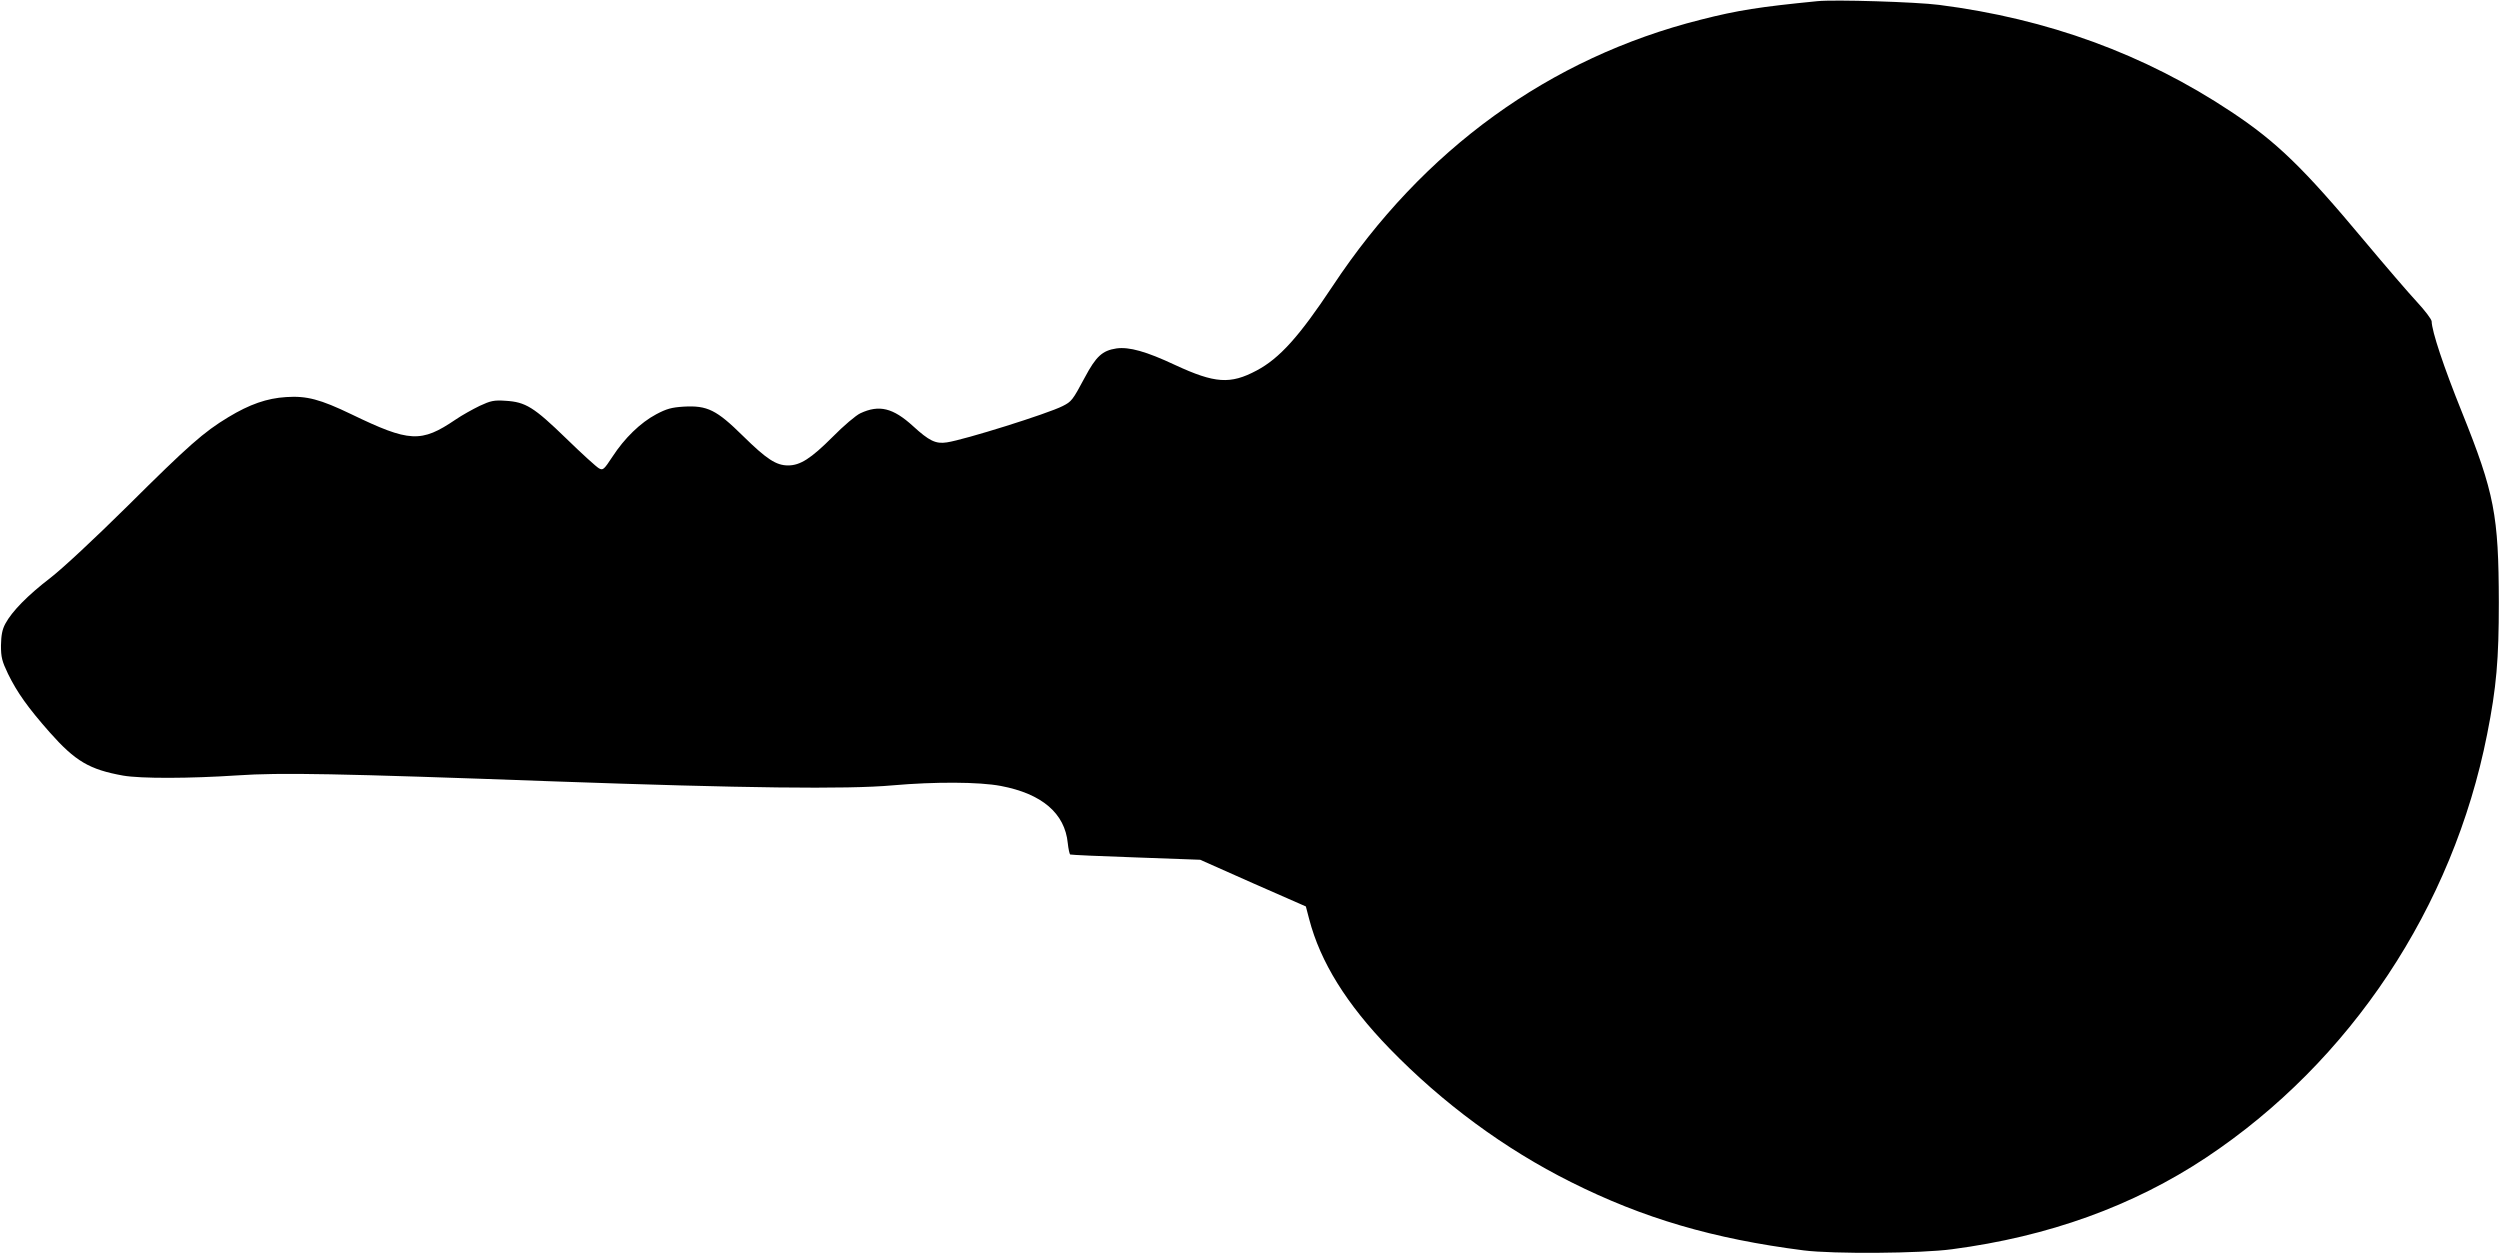 <?xml version="1.0" standalone="no"?>
<!DOCTYPE svg PUBLIC "-//W3C//DTD SVG 20010904//EN"
 "http://www.w3.org/TR/2001/REC-SVG-20010904/DTD/svg10.dtd">
<svg version="1.0" xmlns="http://www.w3.org/2000/svg"
 width="1280pt" height="642pt" viewBox="0 0 1280 642"
 preserveAspectRatio="xMidYMid meet">
<g transform="translate(0,642) scale(0.1,-0.1)"
fill="#000000" stroke="none">
<path d="M9305 6414 c-294 -29 -406 -46 -598 -95 -773 -195 -1421 -664 -1884
-1364 -171 -258 -272 -370 -389 -432 -135 -72 -214 -66 -417 28 -149 70 -236
94 -301 85 -72 -11 -104 -40 -162 -149 -63 -118 -68 -123 -113 -146 -76 -39
-504 -173 -593 -186 -57 -9 -91 8 -173 83 -103 94 -174 111 -270 66 -22 -10
-86 -64 -142 -121 -111 -111 -166 -146 -228 -146 -61 0 -110 32 -231 151 -135
133 -182 157 -304 150 -62 -4 -87 -11 -140 -39 -81 -43 -163 -123 -224 -217
-44 -67 -49 -71 -69 -60 -12 6 -88 75 -168 153 -166 161 -208 187 -311 193
-59 4 -76 0 -132 -26 -35 -17 -91 -48 -123 -70 -177 -120 -236 -117 -534 27
-160 77 -229 95 -334 88 -98 -6 -187 -37 -296 -103 -126 -76 -203 -144 -514
-453 -174 -172 -333 -320 -396 -369 -116 -89 -198 -172 -232 -236 -16 -30 -21
-59 -22 -111 0 -60 5 -80 36 -145 47 -96 102 -173 213 -299 132 -149 204 -191
376 -222 92 -16 341 -15 585 1 221 15 506 10 1630 -31 956 -34 1494 -41 1725
-20 217 19 443 18 554 -3 211 -40 328 -140 343 -293 3 -29 9 -55 12 -58 4 -2
155 -9 336 -15 l330 -12 270 -120 271 -119 17 -65 c57 -219 191 -435 412 -663
271 -279 588 -513 928 -683 371 -186 730 -291 1192 -350 151 -19 599 -16 760
6 494 65 926 221 1300 469 739 491 1264 1281 1439 2167 48 241 60 384 60 675
-1 448 -22 559 -189 975 -94 233 -154 414 -155 465 -1 11 -35 56 -76 100 -41
44 -163 186 -271 315 -309 370 -446 503 -678 657 -445 296 -941 477 -1497 548
-116 15 -535 28 -623 19z"/>
</g>
</svg>
